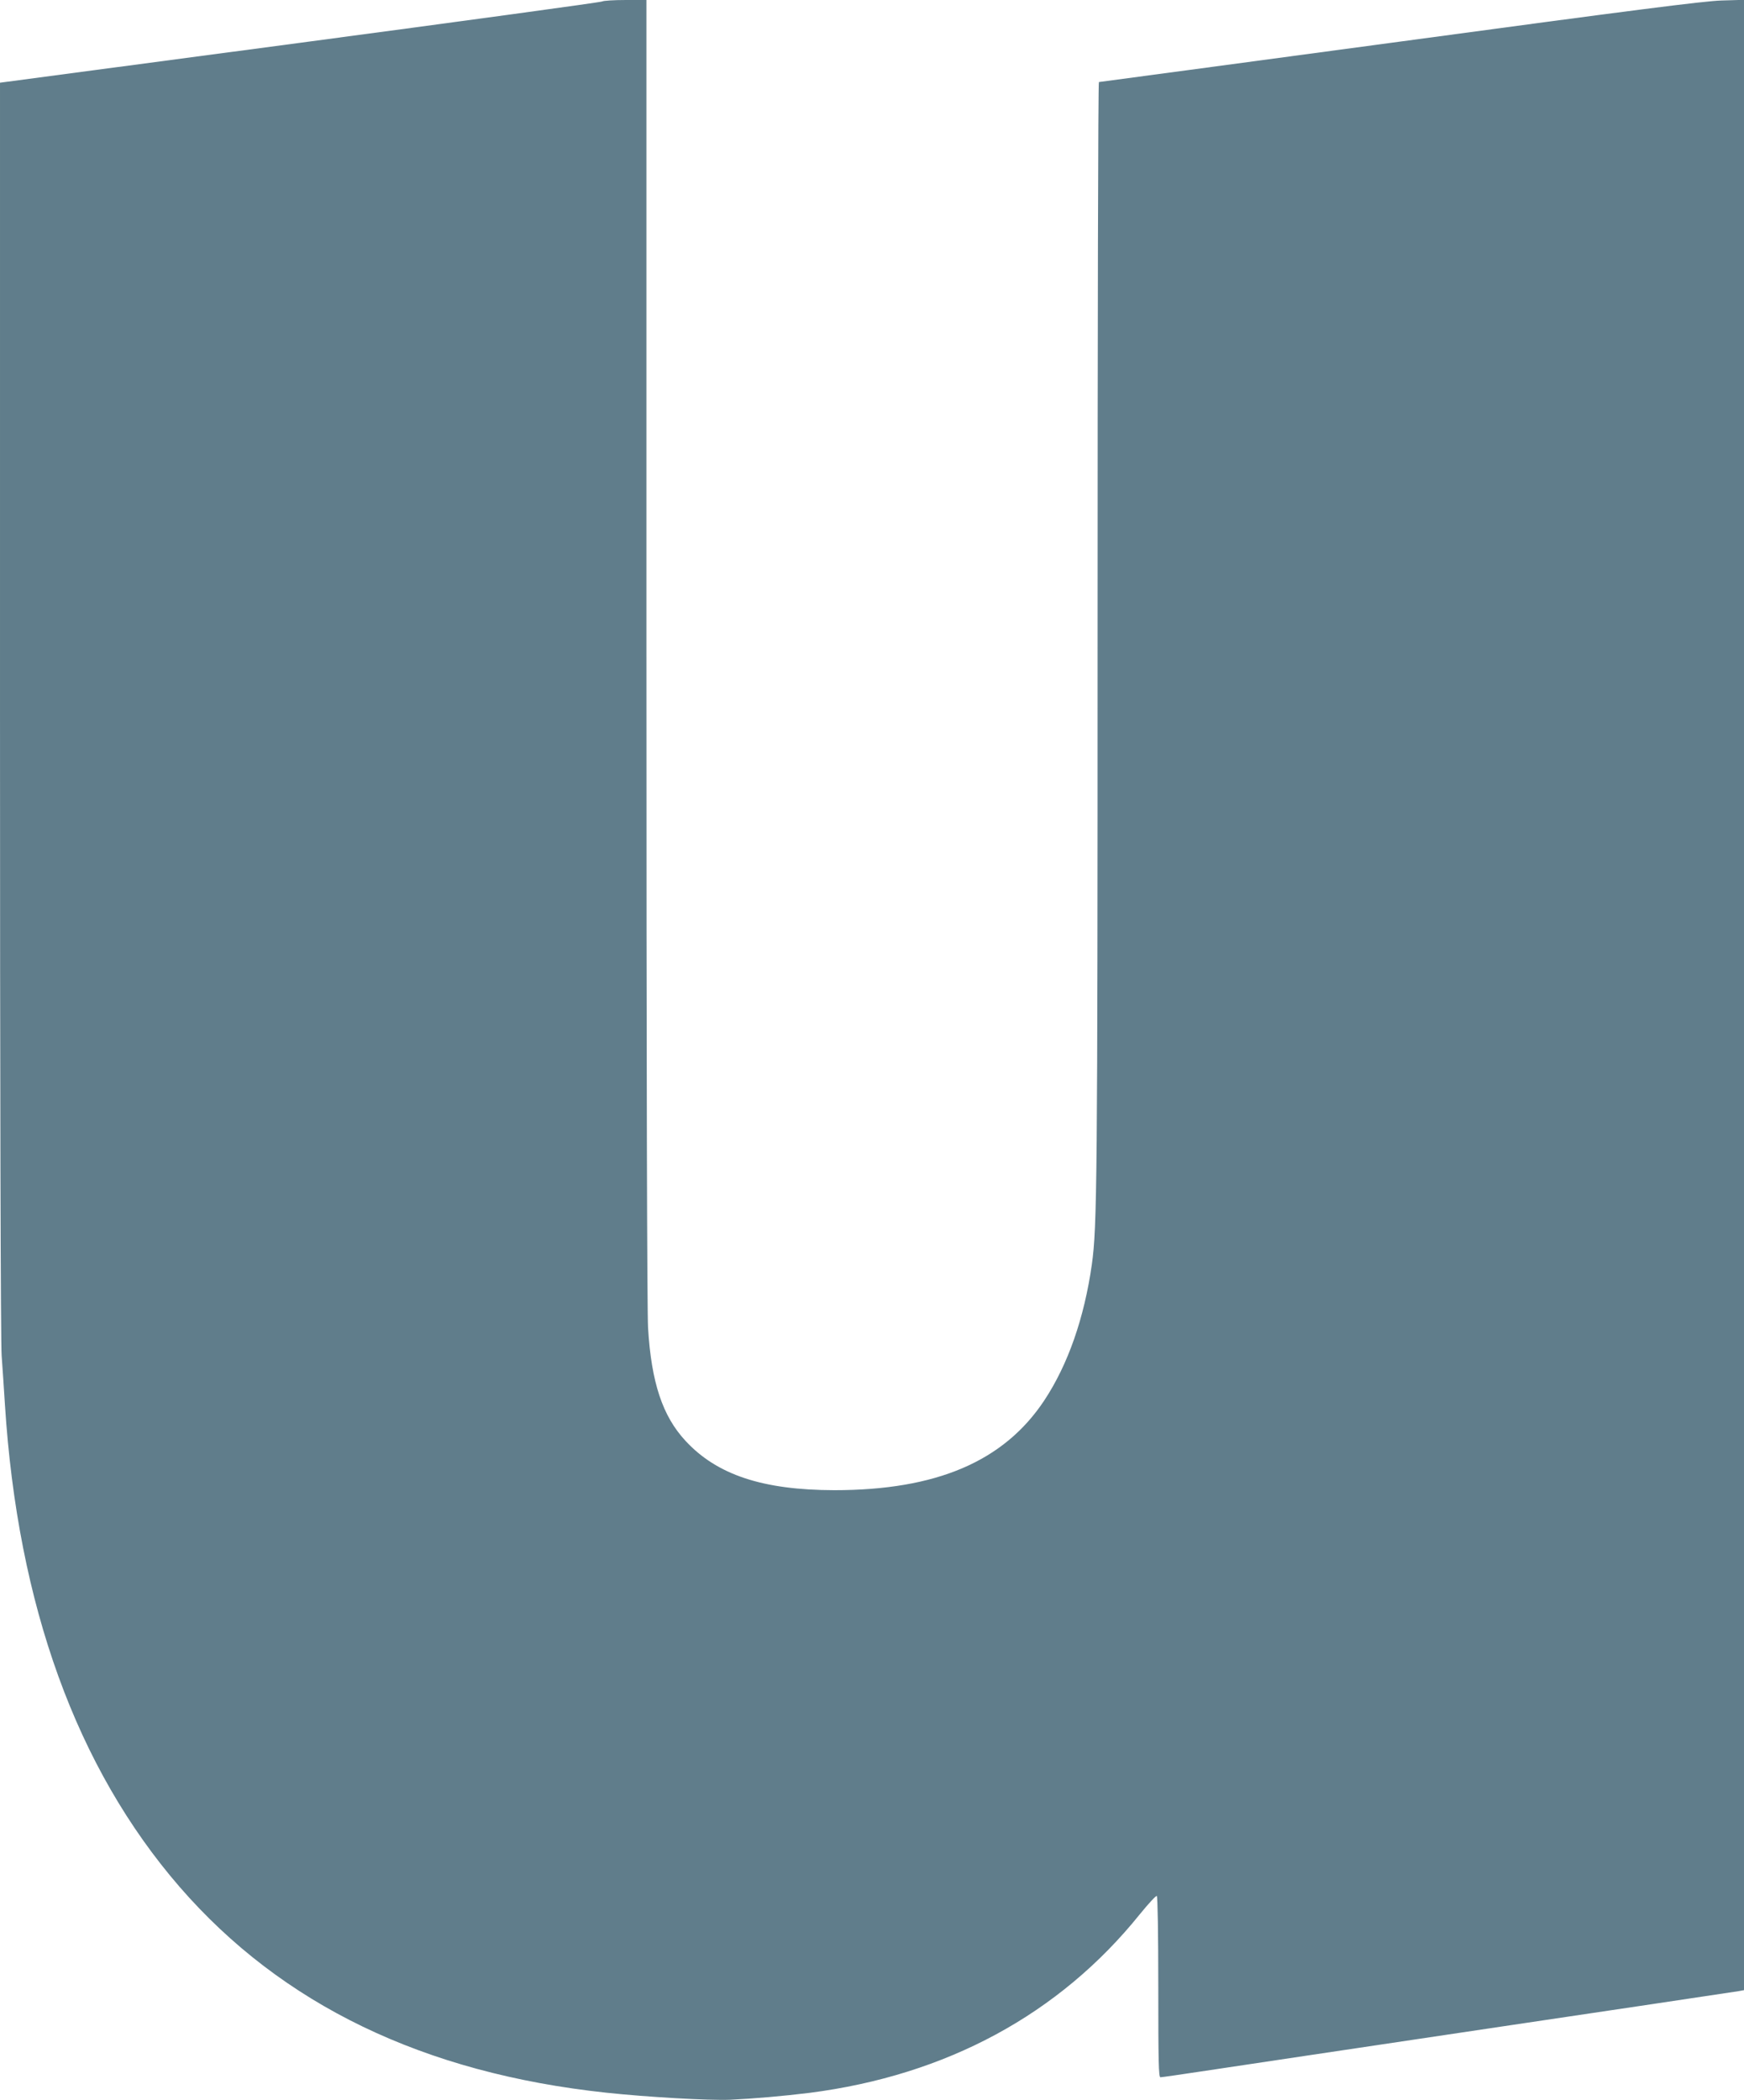 <?xml version="1.0" standalone="no"?>
<!DOCTYPE svg PUBLIC "-//W3C//DTD SVG 20010904//EN"
 "http://www.w3.org/TR/2001/REC-SVG-20010904/DTD/svg10.dtd">
<svg version="1.0" xmlns="http://www.w3.org/2000/svg"
 width="1063pt" height="1280pt" viewBox="0 0 1063 1280"
 preserveAspectRatio="xMidYMid meet">
<g transform="translate(0,1280) scale(0.1,-0.1)"
fill="#607d8b" stroke="none">
<path d="M3670 12791 c-8 -5 -837 -118 -1842 -252 l-1828 -243 0 -3818 c0
-2328 4 -3865 10 -3940 5 -68 14 -202 20 -298 78 -1225 437 -2215 1065 -2940
623 -718 1488 -1135 2600 -1254 251 -27 625 -48 755 -43 149 7 321 22 484 42
835 107 1523 479 2013 1088 52 64 99 115 104 112 5 -4 9 -230 9 -556 0 -452 2
-549 13 -549 8 0 133 18 278 40 234 35 786 118 1874 280 187 28 565 84 840
125 275 41 515 77 533 80 l32 6 0 6065 0 6065 -137 -4 c-106 -3 -558 -61
-1963 -251 -1004 -135 -1828 -246 -1832 -246 -5 0 -8 -1509 -8 -3352 0 -3344
-3 -3625 -35 -3854 -46 -325 -145 -610 -290 -829 -246 -371 -656 -547 -1280
-547 -435 1 -715 93 -907 301 -140 151 -208 356 -228 688 -6 109 -10 1566 -10
4131 l0 3962 -127 0 c-71 0 -135 -4 -143 -9z"/>
</g>
</svg>
